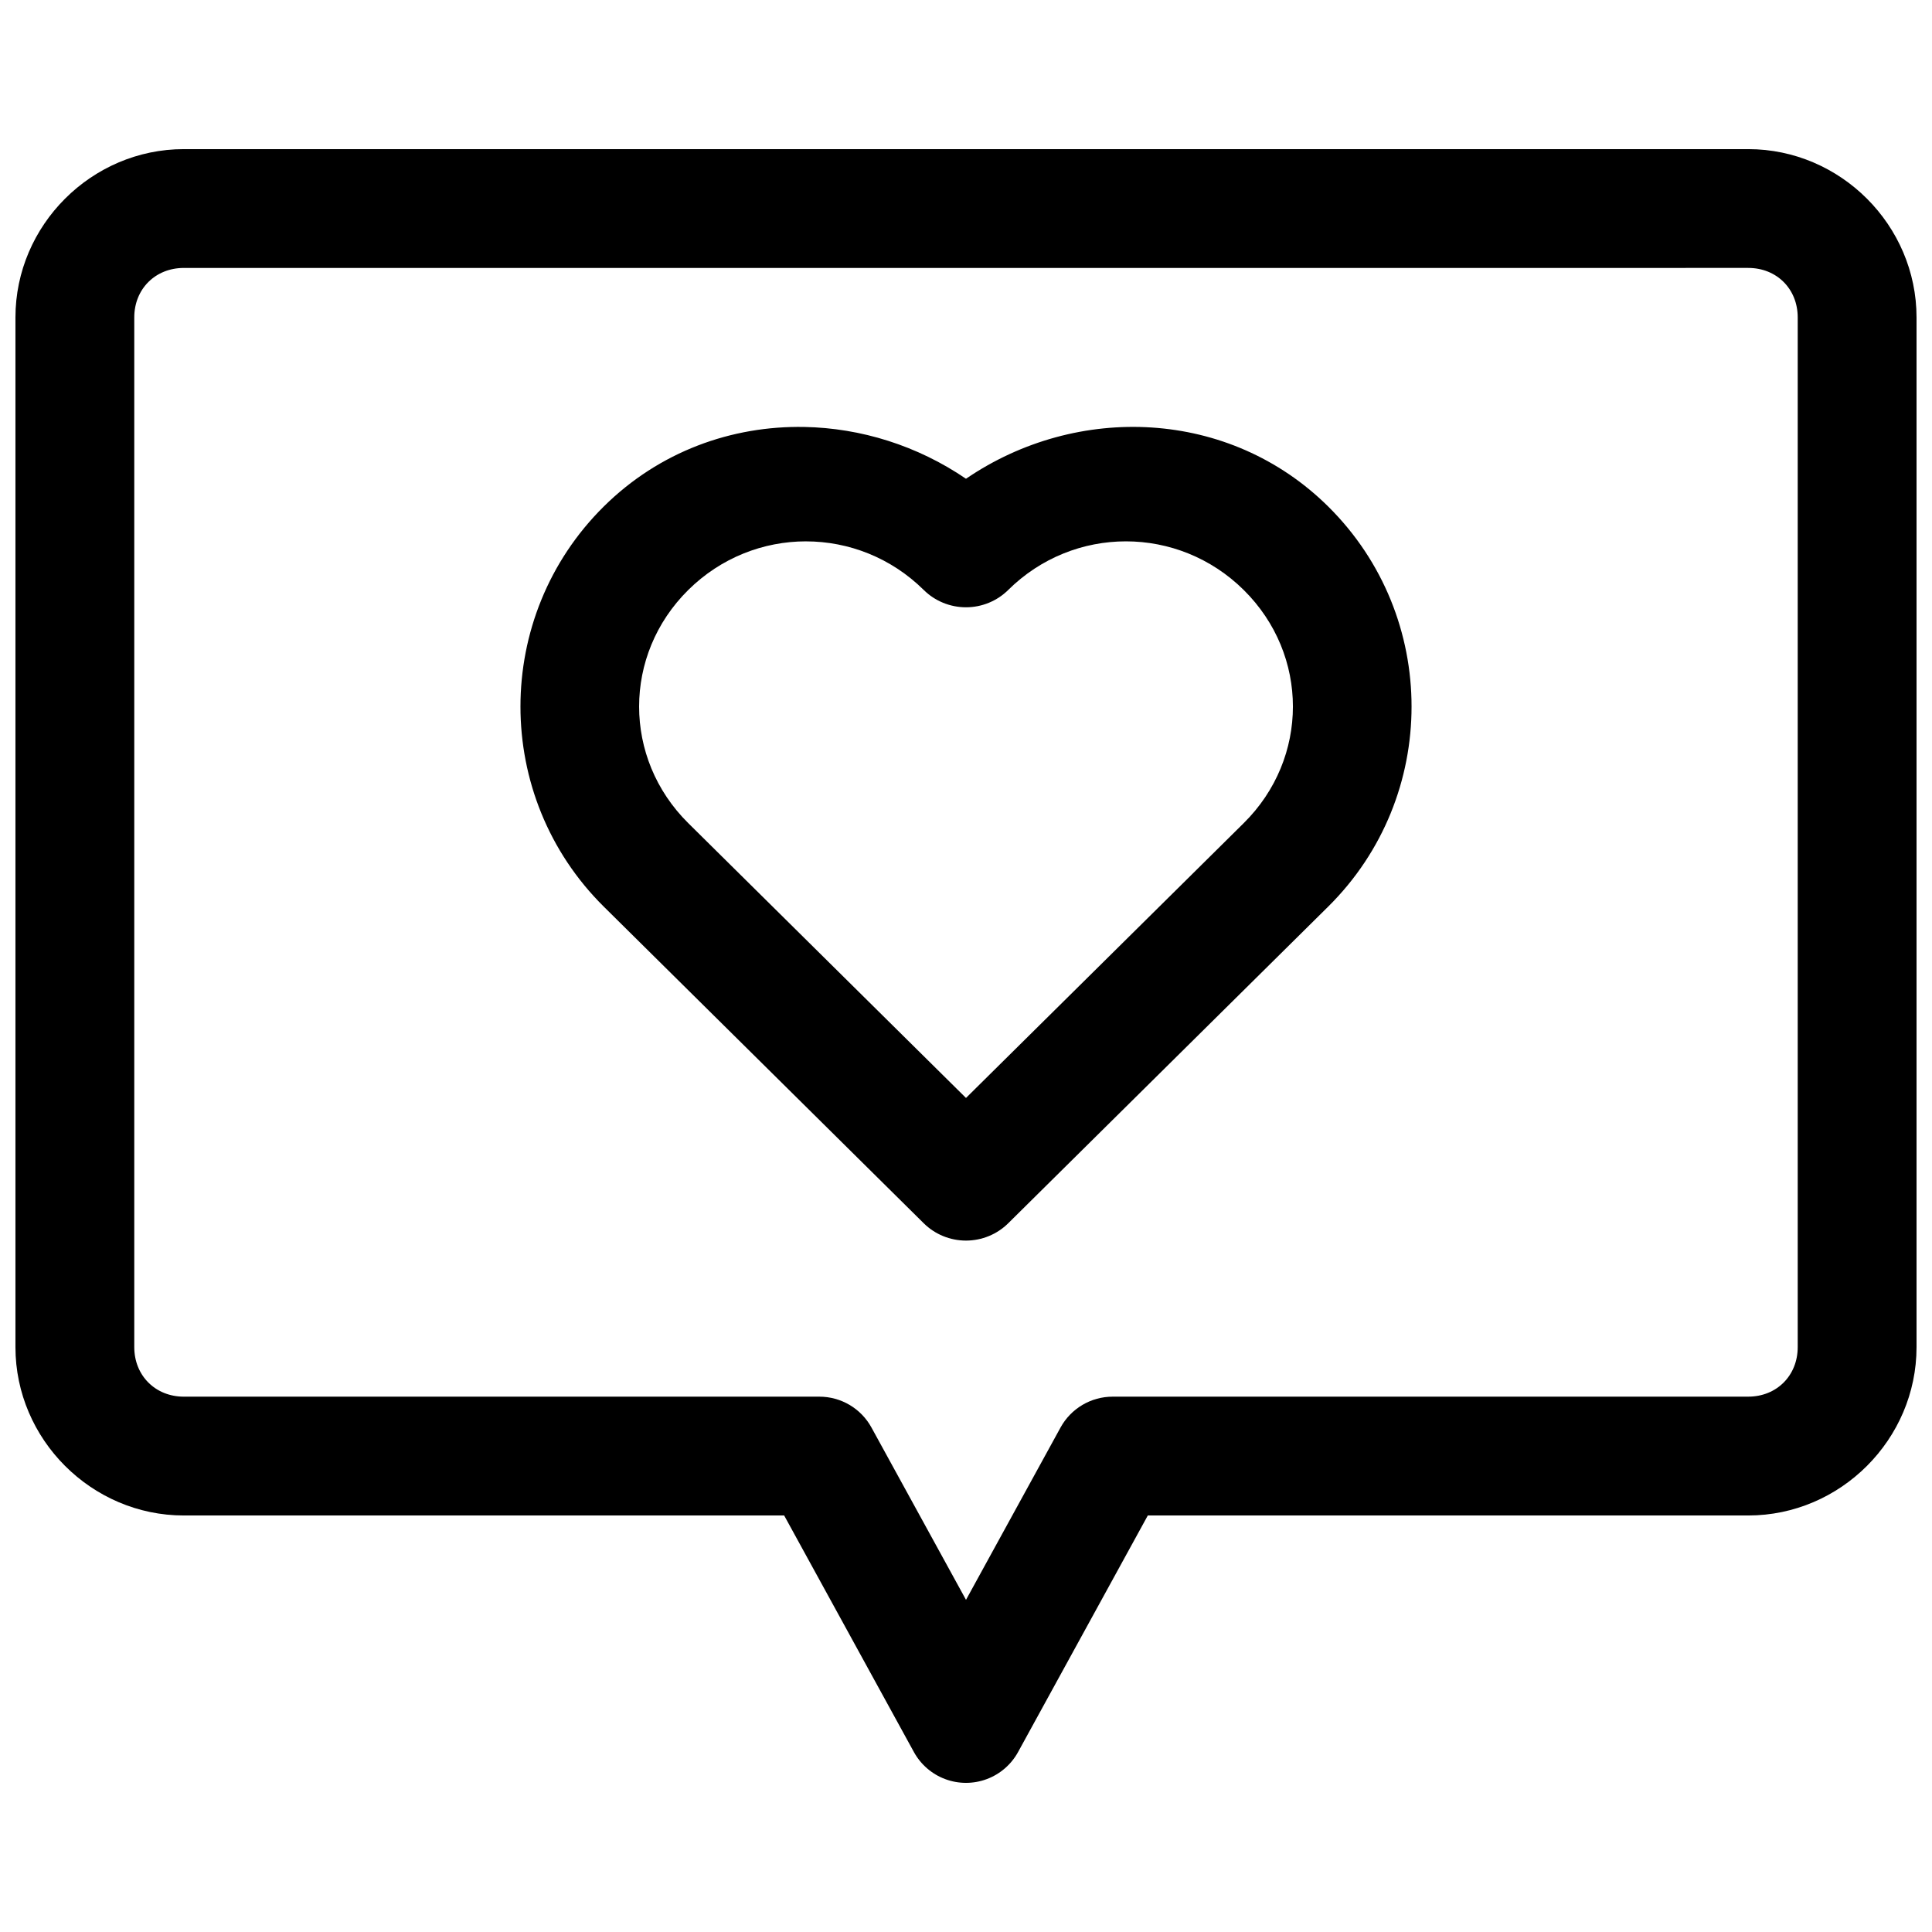 <?xml version="1.0" encoding="UTF-8"?>
<!-- Uploaded to: ICON Repo, www.iconrepo.com, Generator: ICON Repo Mixer Tools -->
<svg width="800px" height="800px" version="1.1" viewBox="144 144 512 512" xmlns="http://www.w3.org/2000/svg">
 <defs>
  <clipPath id="a">
   <path d="m148.09 183h503.81v434h-503.81z"/>
  </clipPath>
 </defs>
 <g clip-path="url(#a)">
  <path d="m192.71 183.52c-24.438 0-44.617 20.152-44.617 44.602v272.88c0 24.445 20.172 44.617 44.617 44.617h159.1l34.379 62.684c1.816 3.312 4.769 5.867 8.312 7.184 3.543 1.32 7.445 1.32 10.988 0 3.543-1.316 6.496-3.871 8.312-7.184l34.379-62.684h159.12c24.445 0 44.602-20.18 44.602-44.617v-272.88c0-24.438-20.164-44.602-44.602-44.602zm0 31.488 414.59-0.004c7.547 0 13.113 5.57 13.113 13.113v272.88c0 7.547-5.578 13.129-13.113 13.129l-168.43 0.004c-2.824 0-5.594 0.758-8.02 2.191-2.43 1.438-4.43 3.5-5.789 5.973l-25.059 45.68-25.062-45.68c-1.359-2.473-3.356-4.535-5.785-5.973-2.43-1.434-5.199-2.191-8.023-2.191h-168.42c-7.535 0-13.129-5.594-13.129-13.129v-272.88c0-7.535 5.586-13.113 13.129-13.113zm164.45 42.141c-19.23-0.363-38.418 6.496-53.137 21.062-29.461 29.156-29.461 76.914 0 106.07l84.793 83.914c2.969 2.93 6.996 4.574 11.188 4.574 4.195-0.004 8.219-1.656 11.184-4.59l84.793-83.914c29.461-29.156 29.461-76.883 0-106.04-26.172-25.902-66.504-27.465-95.984-7.352-12.898-8.793-27.879-13.445-42.836-13.727zm0.445 30.32c11.262 0.004 22.527 4.305 31.211 12.898v-0.004c2.969 2.934 6.996 4.578 11.188 4.574 4.195 0 8.219-1.652 11.184-4.59 17.367-17.188 45.055-17.172 62.422 0.016 17.367 17.188 17.367 44.574 0 61.762l-73.613 72.844-73.602-72.828c-17.367-17.188-17.367-44.605 0-61.789 8.684-8.594 19.949-12.887 31.211-12.887z" fill-rule="evenodd"/>
 </g>
</svg>